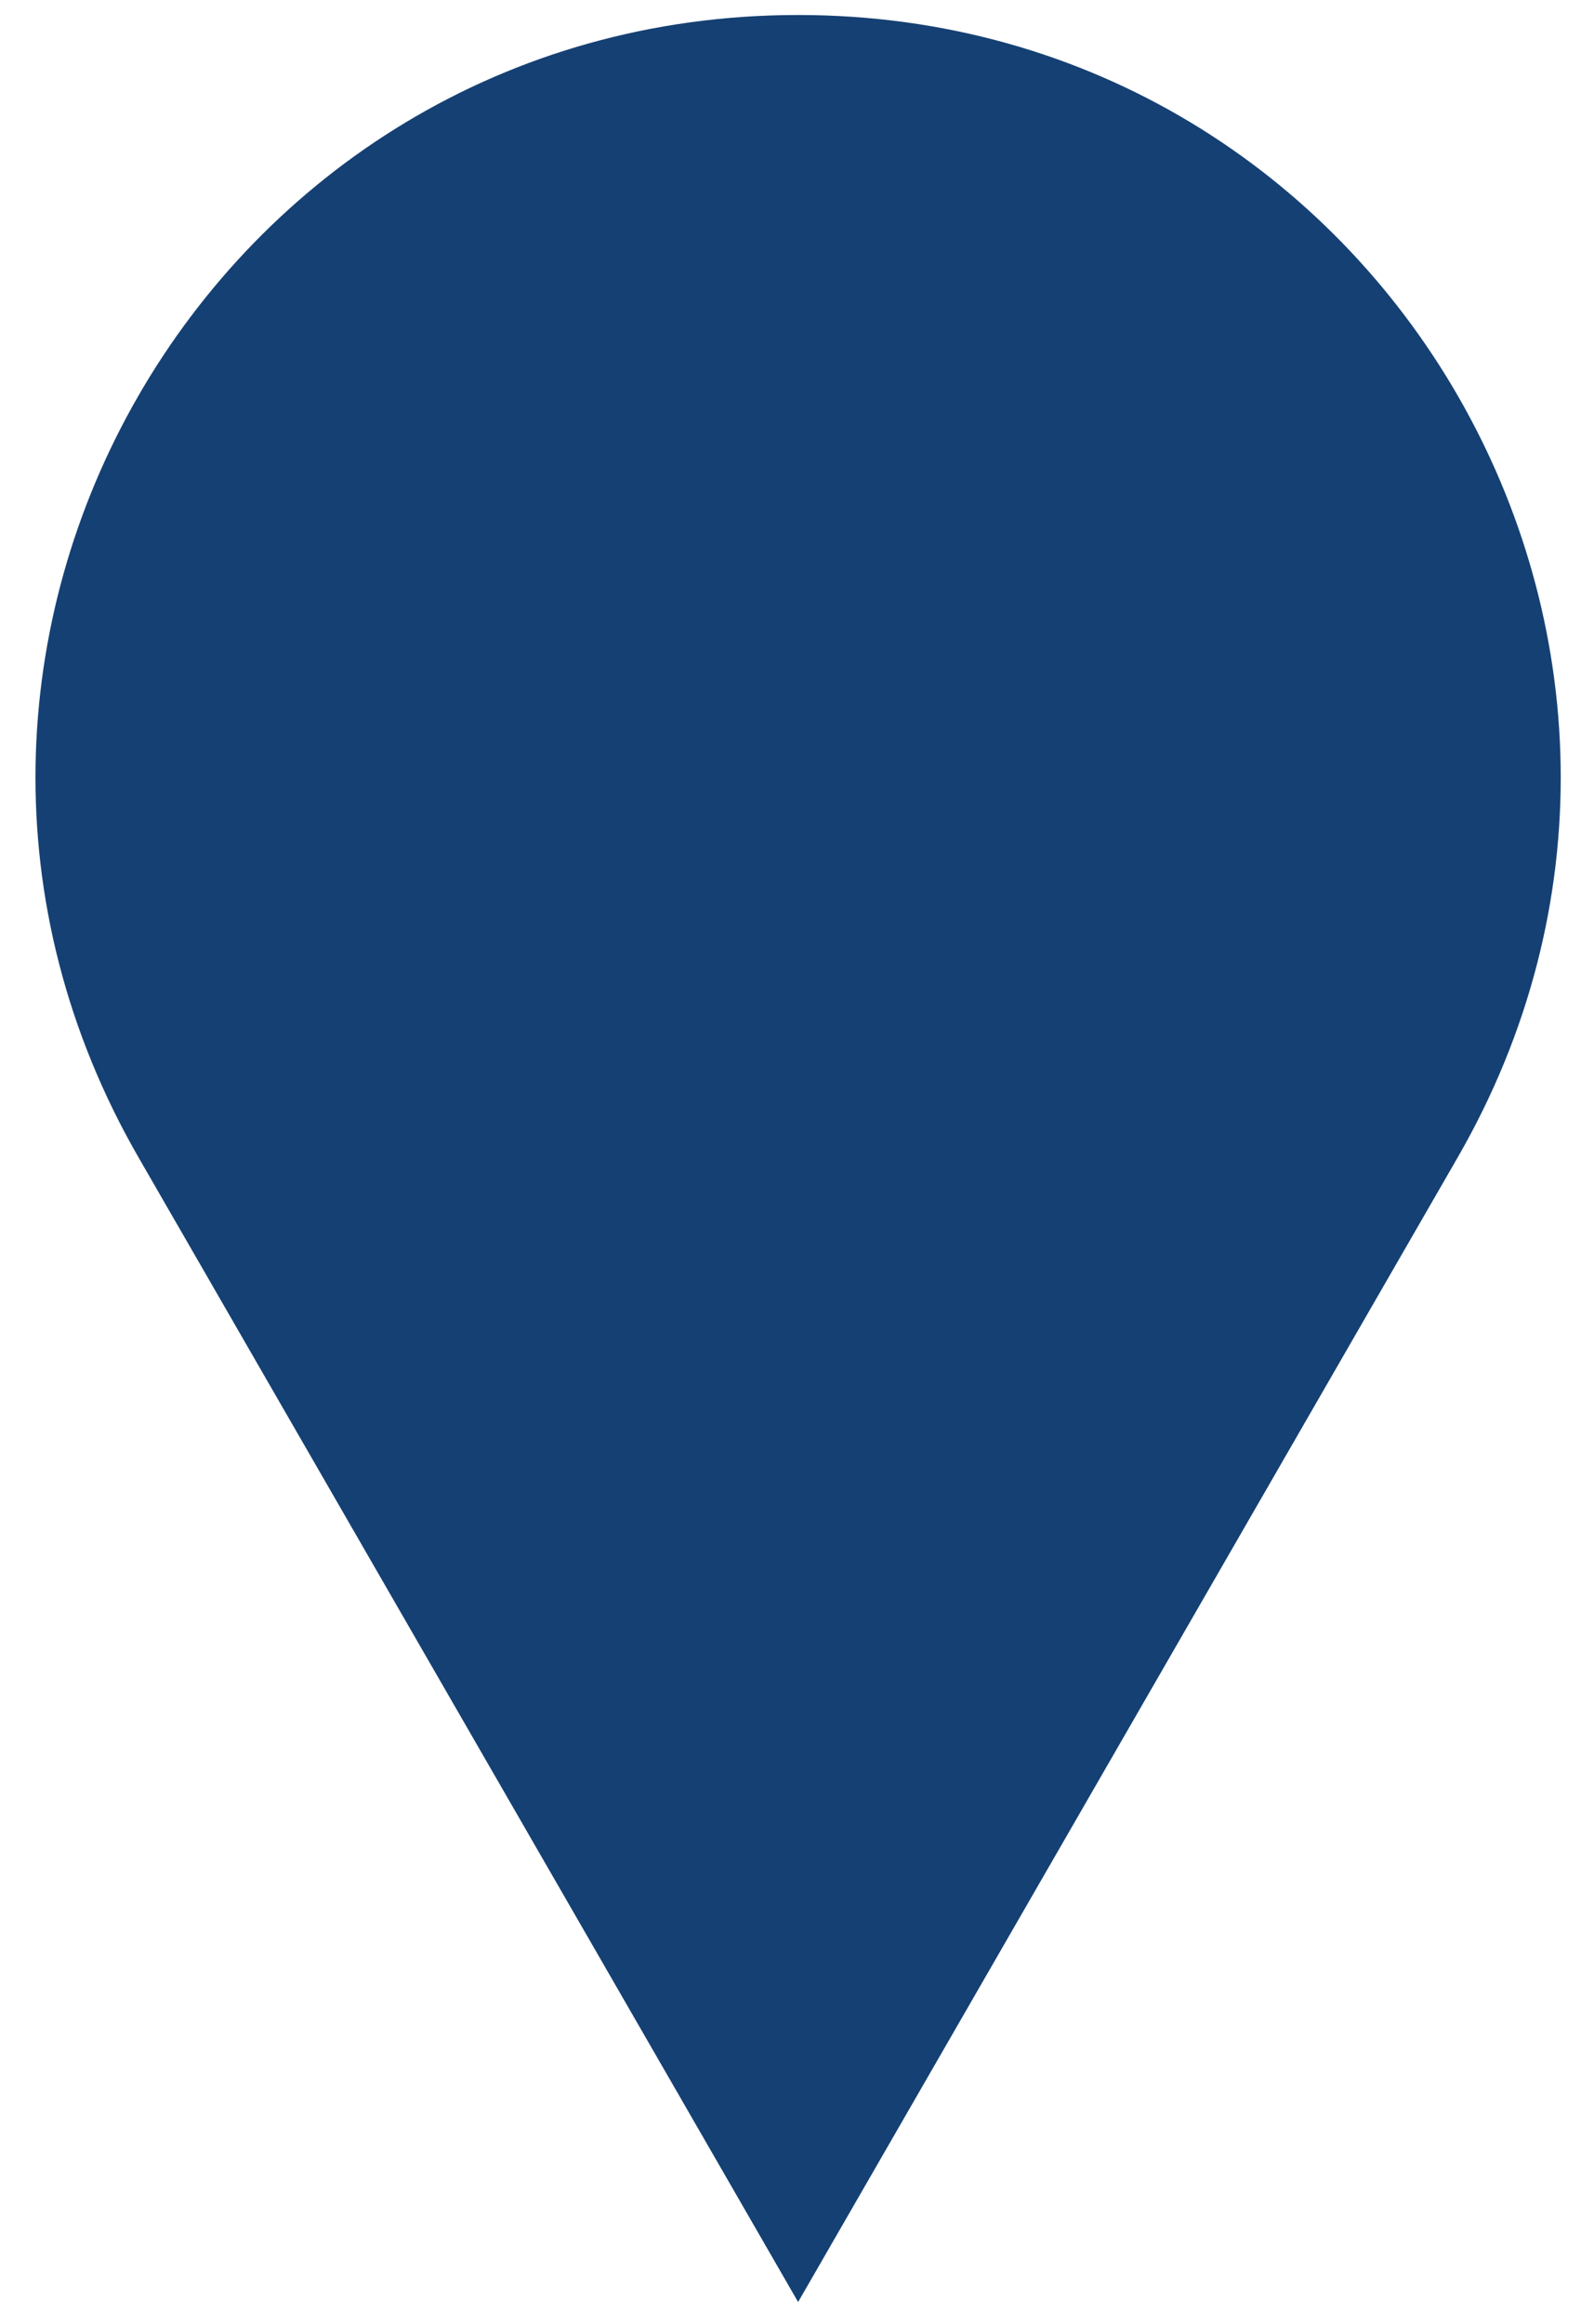 <?xml version="1.0" encoding="UTF-8"?>
<svg xmlns="http://www.w3.org/2000/svg" id="Layer_1" version="1.1" viewBox="0 0 716.9 1053.5">
  <!-- Generator: Adobe Illustrator 29.1.0, SVG Export Plug-In . SVG Version: 2.1.0 Build 142)  -->
  <defs>
    <style>
      .st0 {
        fill: #154073;
      }
    </style>
  </defs>
  <path class="st0" d="M361.9,6.8C95.5,6.8-70.1,294.8,63.1,525.2l298.8,518.4,298.8-518.4C793.9,294.8,628.3,6.8,361.9,6.8h0Z"/>
</svg>
